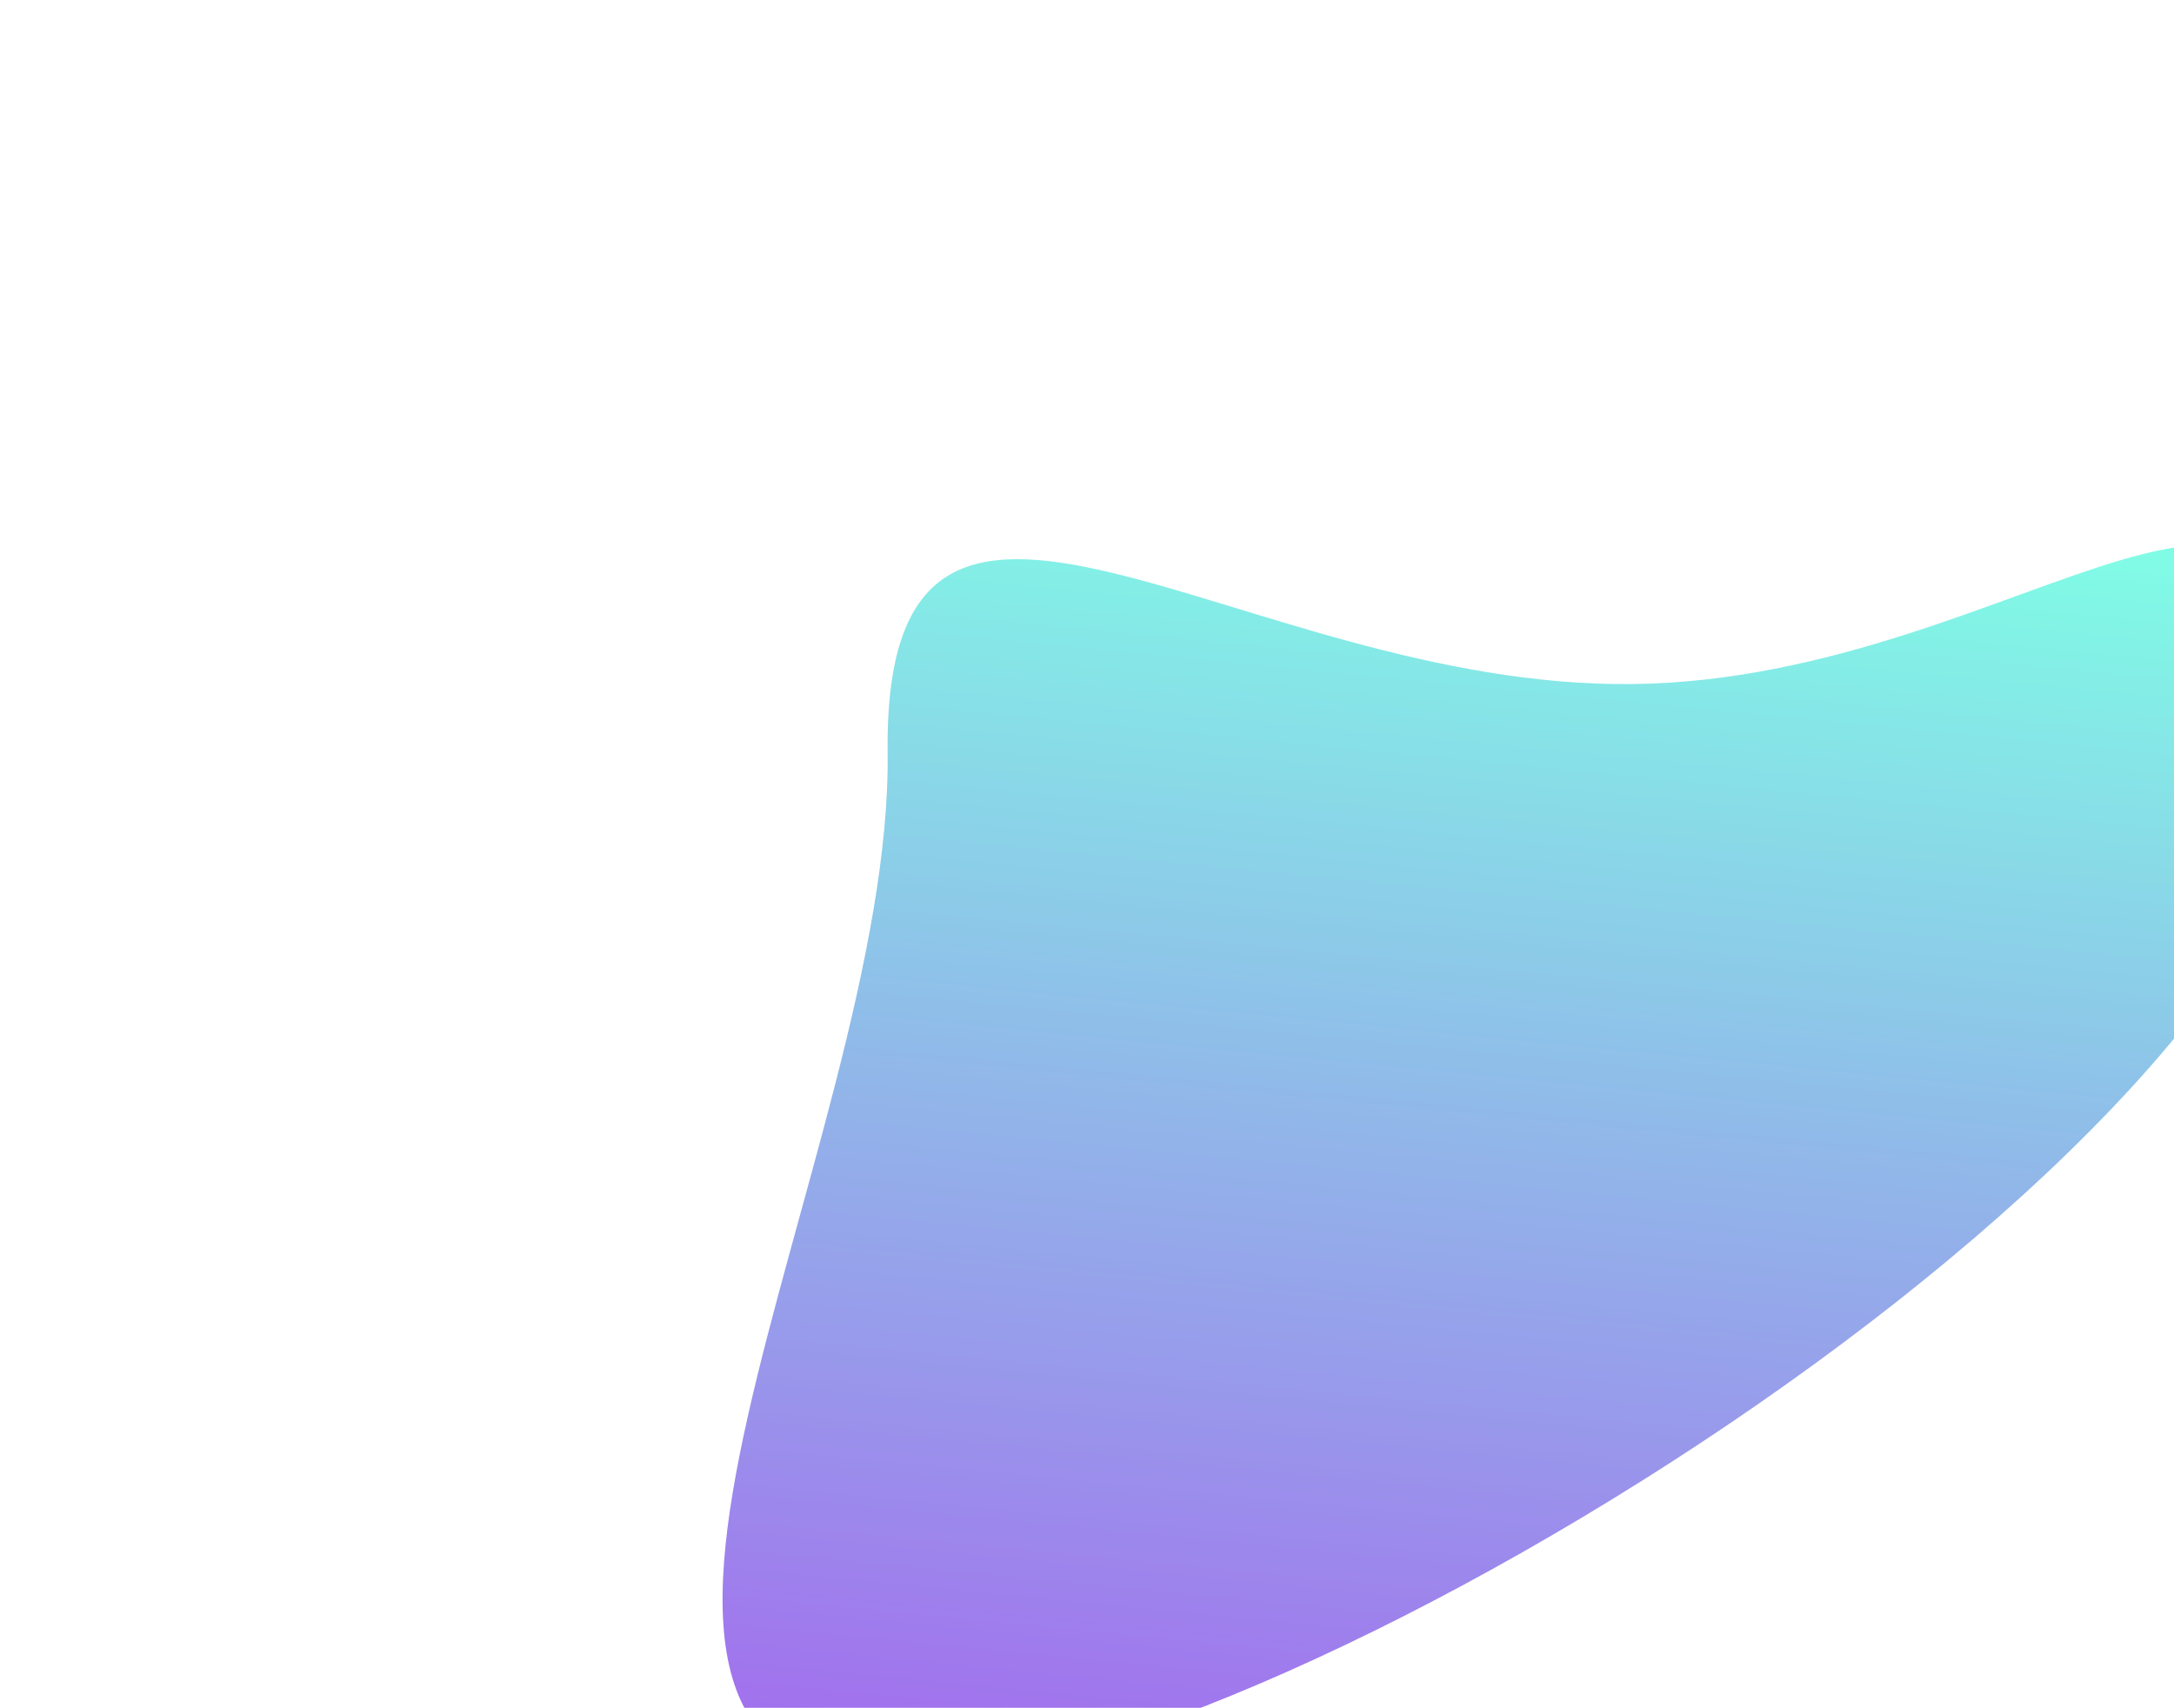 <svg xmlns="http://www.w3.org/2000/svg" width="914" height="718" viewBox="0 0 914 718" fill="none"><g filter="url(#filter0_f_1_782)"><path d="M686.435 287.573C852.196 285.581 971.46 143.601 973.453 309.362C975.445 475.124 544.134 746.804 378.373 748.796C212.611 750.789 375.17 482.338 373.178 316.577C371.186 150.816 520.674 289.565 686.435 287.573Z" fill="url(#paint0_linear_1_782)" fill-opacity="0.7"></path></g><defs><filter id="filter0_f_1_782" x="0.184" y="-74.524" width="1276.88" height="1126.93" filterUnits="userSpaceOnUse" color-interpolation-filters="sRGB"></filter><linearGradient id="paint0_linear_1_782" x1="304.701" y1="749.682" x2="361.668" y2="168.641" gradientUnits="userSpaceOnUse"><stop stop-color="#7D2AE7"></stop><stop offset="1" stop-color="#4AFFDB"></stop></linearGradient></defs></svg>